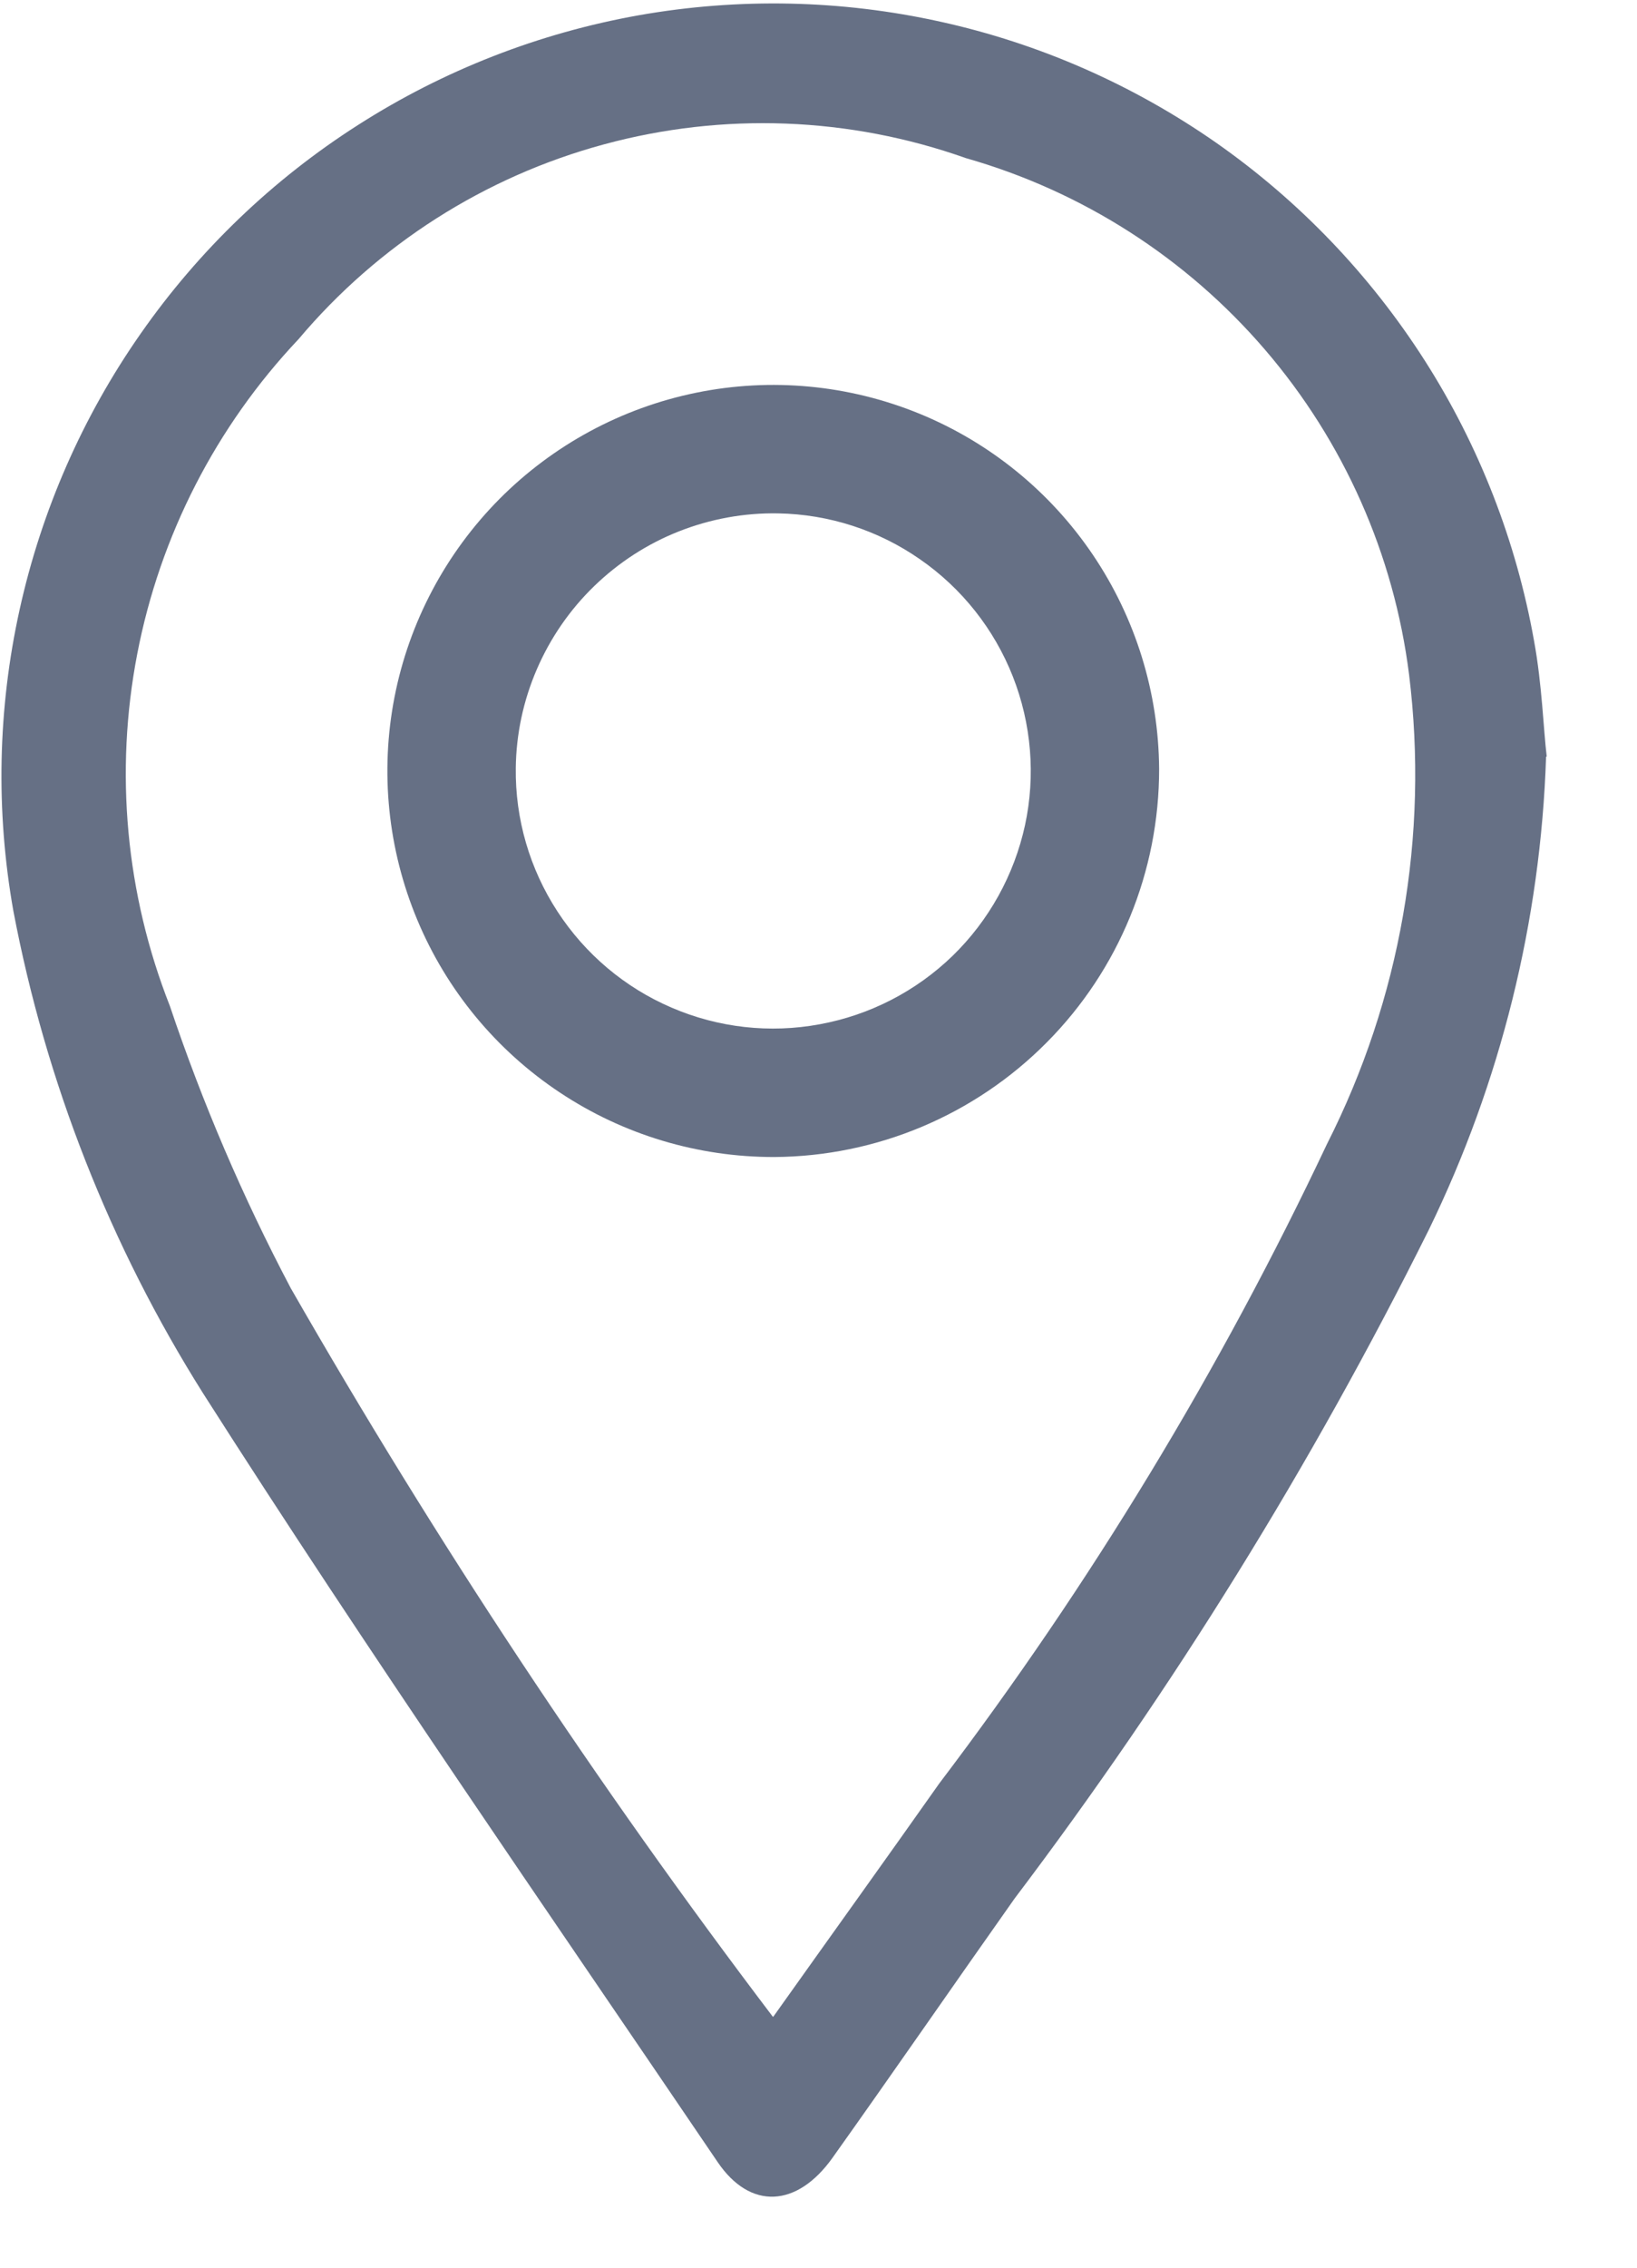 <svg width="13" height="18" viewBox="0 0 13 18" fill="none" xmlns="http://www.w3.org/2000/svg">
<path d="M12.278 6.006C12.235 7.31 11.918 8.59 11.346 9.763C10.416 11.63 9.315 13.407 8.057 15.07C7.573 15.755 7.097 16.445 6.611 17.128C6.33 17.522 5.958 17.545 5.698 17.16C4.325 15.135 2.929 13.124 1.613 11.06C0.875 9.889 0.364 8.59 0.106 7.23C-0.035 6.437 -0.018 5.624 0.156 4.838C0.33 4.051 0.656 3.307 1.118 2.647C1.579 1.987 2.166 1.424 2.845 0.991C3.524 0.557 4.281 0.262 5.074 0.121C5.867 -0.019 6.68 -0.002 7.467 0.172C8.253 0.345 8.997 0.672 9.658 1.133C10.318 1.595 10.88 2.182 11.314 2.861C11.747 3.539 12.042 4.297 12.183 5.09C12.246 5.434 12.257 5.79 12.283 6.005M6.143 16.005C6.606 15.354 7.036 14.756 7.46 14.155C8.659 12.575 9.691 10.874 10.538 9.081C11.121 7.931 11.348 6.634 11.19 5.355C11.07 4.402 10.672 3.505 10.046 2.776C9.42 2.047 8.594 1.518 7.67 1.255C6.745 0.927 5.743 0.889 4.796 1.146C3.849 1.402 3.003 1.942 2.371 2.692C1.715 3.386 1.271 4.252 1.09 5.19C0.909 6.127 0.999 7.097 1.349 7.985C1.608 8.756 1.929 9.505 2.309 10.225C3.46 12.233 4.739 14.165 6.138 16.009" fill="#667085"/>
<path d="M6.149 9.184C5.543 9.185 4.95 9.007 4.446 8.672C3.941 8.337 3.547 7.86 3.314 7.302C3.08 6.743 3.017 6.127 3.133 5.533C3.249 4.939 3.539 4.392 3.965 3.962C4.392 3.532 4.936 3.238 5.53 3.117C6.123 2.996 6.739 3.054 7.3 3.283C7.86 3.512 8.34 3.902 8.679 4.404C9.018 4.906 9.201 5.497 9.205 6.103C9.206 6.916 8.886 7.697 8.313 8.274C7.74 8.852 6.962 9.179 6.149 9.184ZM4.096 6.097C4.091 6.5 4.206 6.896 4.427 7.235C4.647 7.573 4.962 7.839 5.333 7.998C5.704 8.158 6.114 8.204 6.511 8.13C6.908 8.057 7.275 7.868 7.565 7.587C7.854 7.306 8.054 6.945 8.14 6.55C8.225 6.156 8.191 5.745 8.043 5.369C7.895 4.994 7.639 4.67 7.307 4.44C6.976 4.209 6.583 4.082 6.18 4.075C5.91 4.07 5.642 4.119 5.391 4.218C5.14 4.317 4.912 4.465 4.718 4.653C4.524 4.841 4.37 5.065 4.263 5.313C4.156 5.561 4.099 5.827 4.096 6.097Z" fill="#667085"/>
</svg>
